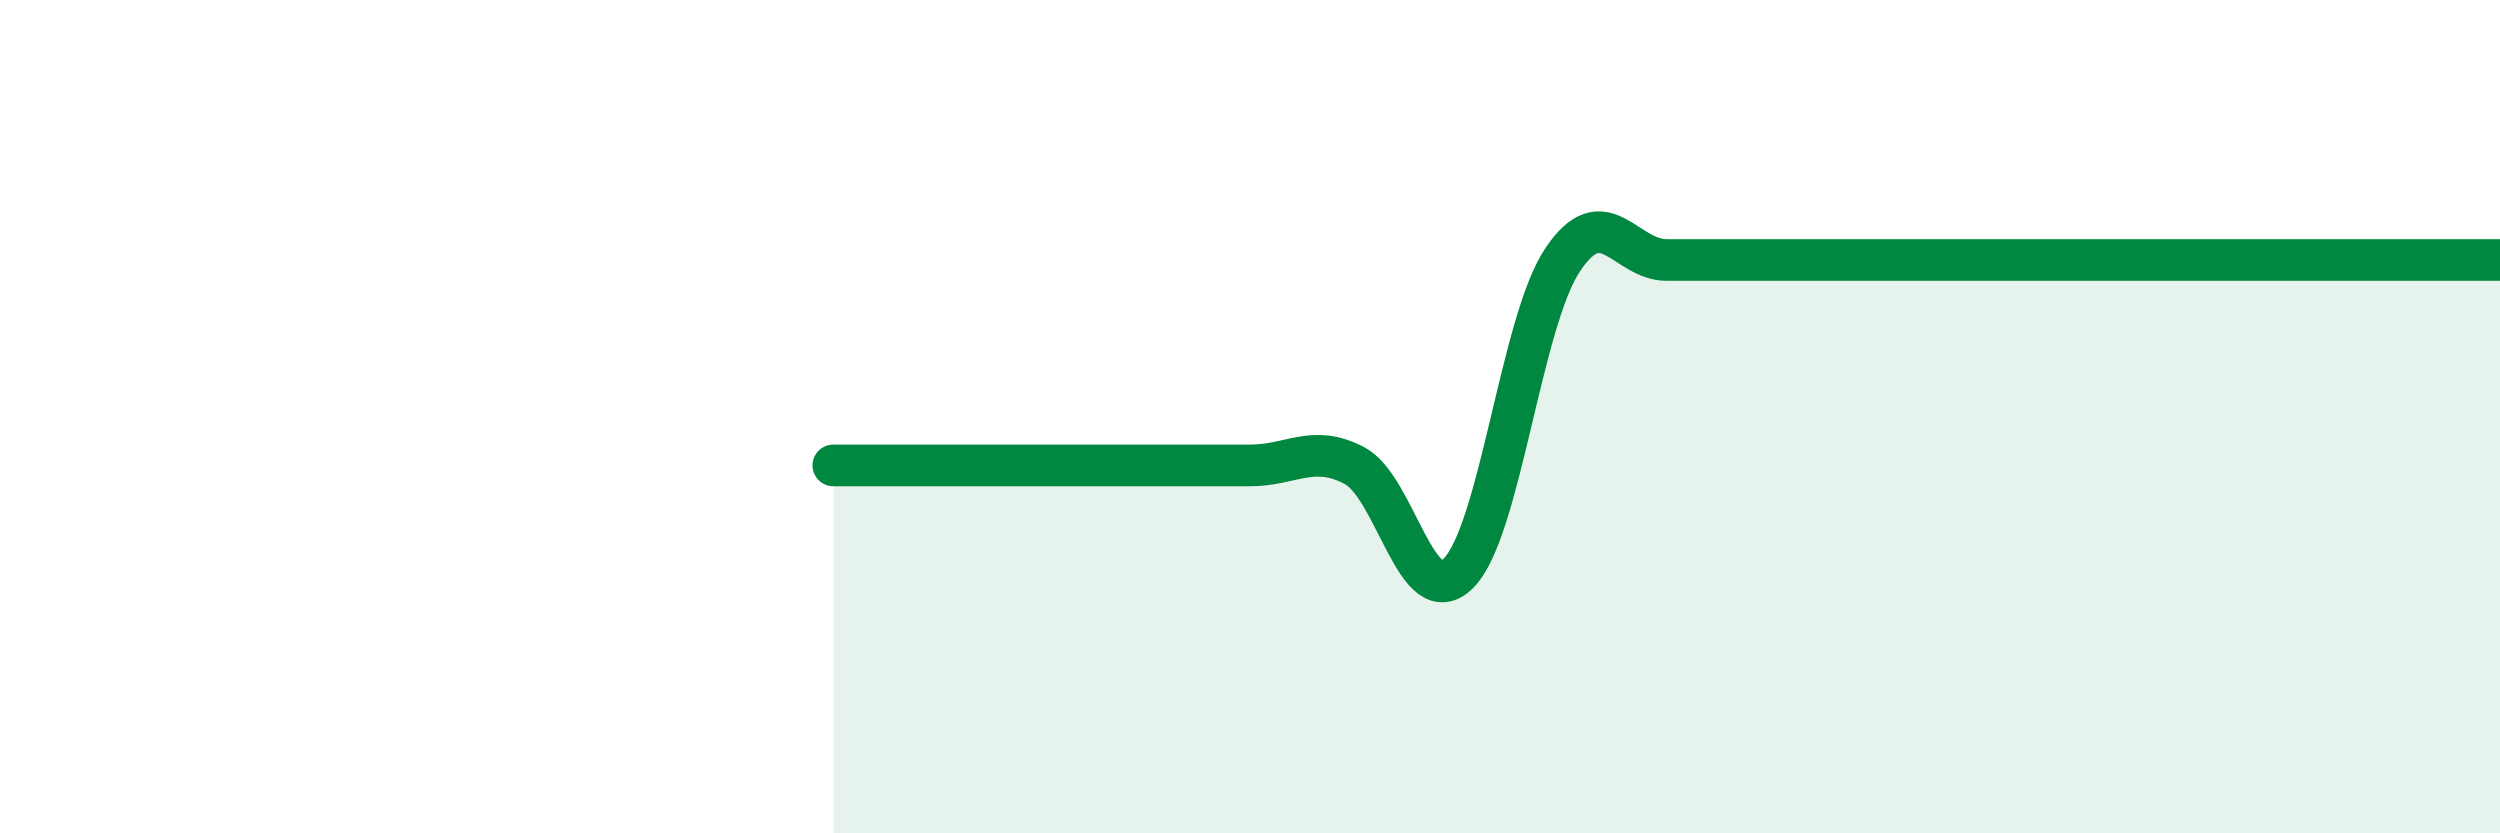 
    <svg width="60" height="20" viewBox="0 0 60 20" xmlns="http://www.w3.org/2000/svg">
      <path
        d="M 20,11.17 C 20.5,11.17 21.5,11.17 22.5,11.17 C 23.5,11.17 24,11.17 25,11.17 C 26,11.17 26.5,11.17 27.5,11.17 C 28.5,11.17 29,11.17 30,11.17 C 31,11.17 31.5,10.65 32.5,11.17 C 33.5,11.69 34,14.75 35,13.76 C 36,12.77 36.5,7.74 37.5,6.24 C 38.5,4.74 39,6.24 40,6.24 C 41,6.24 41.5,6.24 42.5,6.24 C 43.5,6.24 44,6.24 45,6.24 C 46,6.24 46.5,6.24 47.5,6.24 C 48.5,6.24 49,6.24 50,6.24 C 51,6.24 51.5,6.24 52.5,6.24 C 53.5,6.24 53.5,6.24 55,6.24 C 56.5,6.24 59,6.24 60,6.24L60 20L20 20Z"
        fill="#008740"
        opacity="0.1"
        stroke-linecap="round"
        stroke-linejoin="round"
      />
      <path
        d="M 20,11.17 C 20.5,11.17 21.5,11.17 22.5,11.17 C 23.5,11.17 24,11.17 25,11.17 C 26,11.17 26.5,11.17 27.5,11.17 C 28.5,11.17 29,11.17 30,11.17 C 31,11.17 31.5,10.65 32.5,11.17 C 33.5,11.69 34,14.75 35,13.76 C 36,12.77 36.5,7.74 37.5,6.24 C 38.5,4.74 39,6.24 40,6.24 C 41,6.24 41.5,6.24 42.5,6.24 C 43.5,6.24 44,6.24 45,6.24 C 46,6.24 46.5,6.24 47.5,6.24 C 48.5,6.24 49,6.24 50,6.24 C 51,6.24 51.5,6.24 52.5,6.24 C 53.5,6.24 53.5,6.24 55,6.24 C 56.5,6.24 59,6.24 60,6.24"
        stroke="#008740"
        stroke-width="1"
        fill="none"
        stroke-linecap="round"
        stroke-linejoin="round"
      />
    </svg>
  